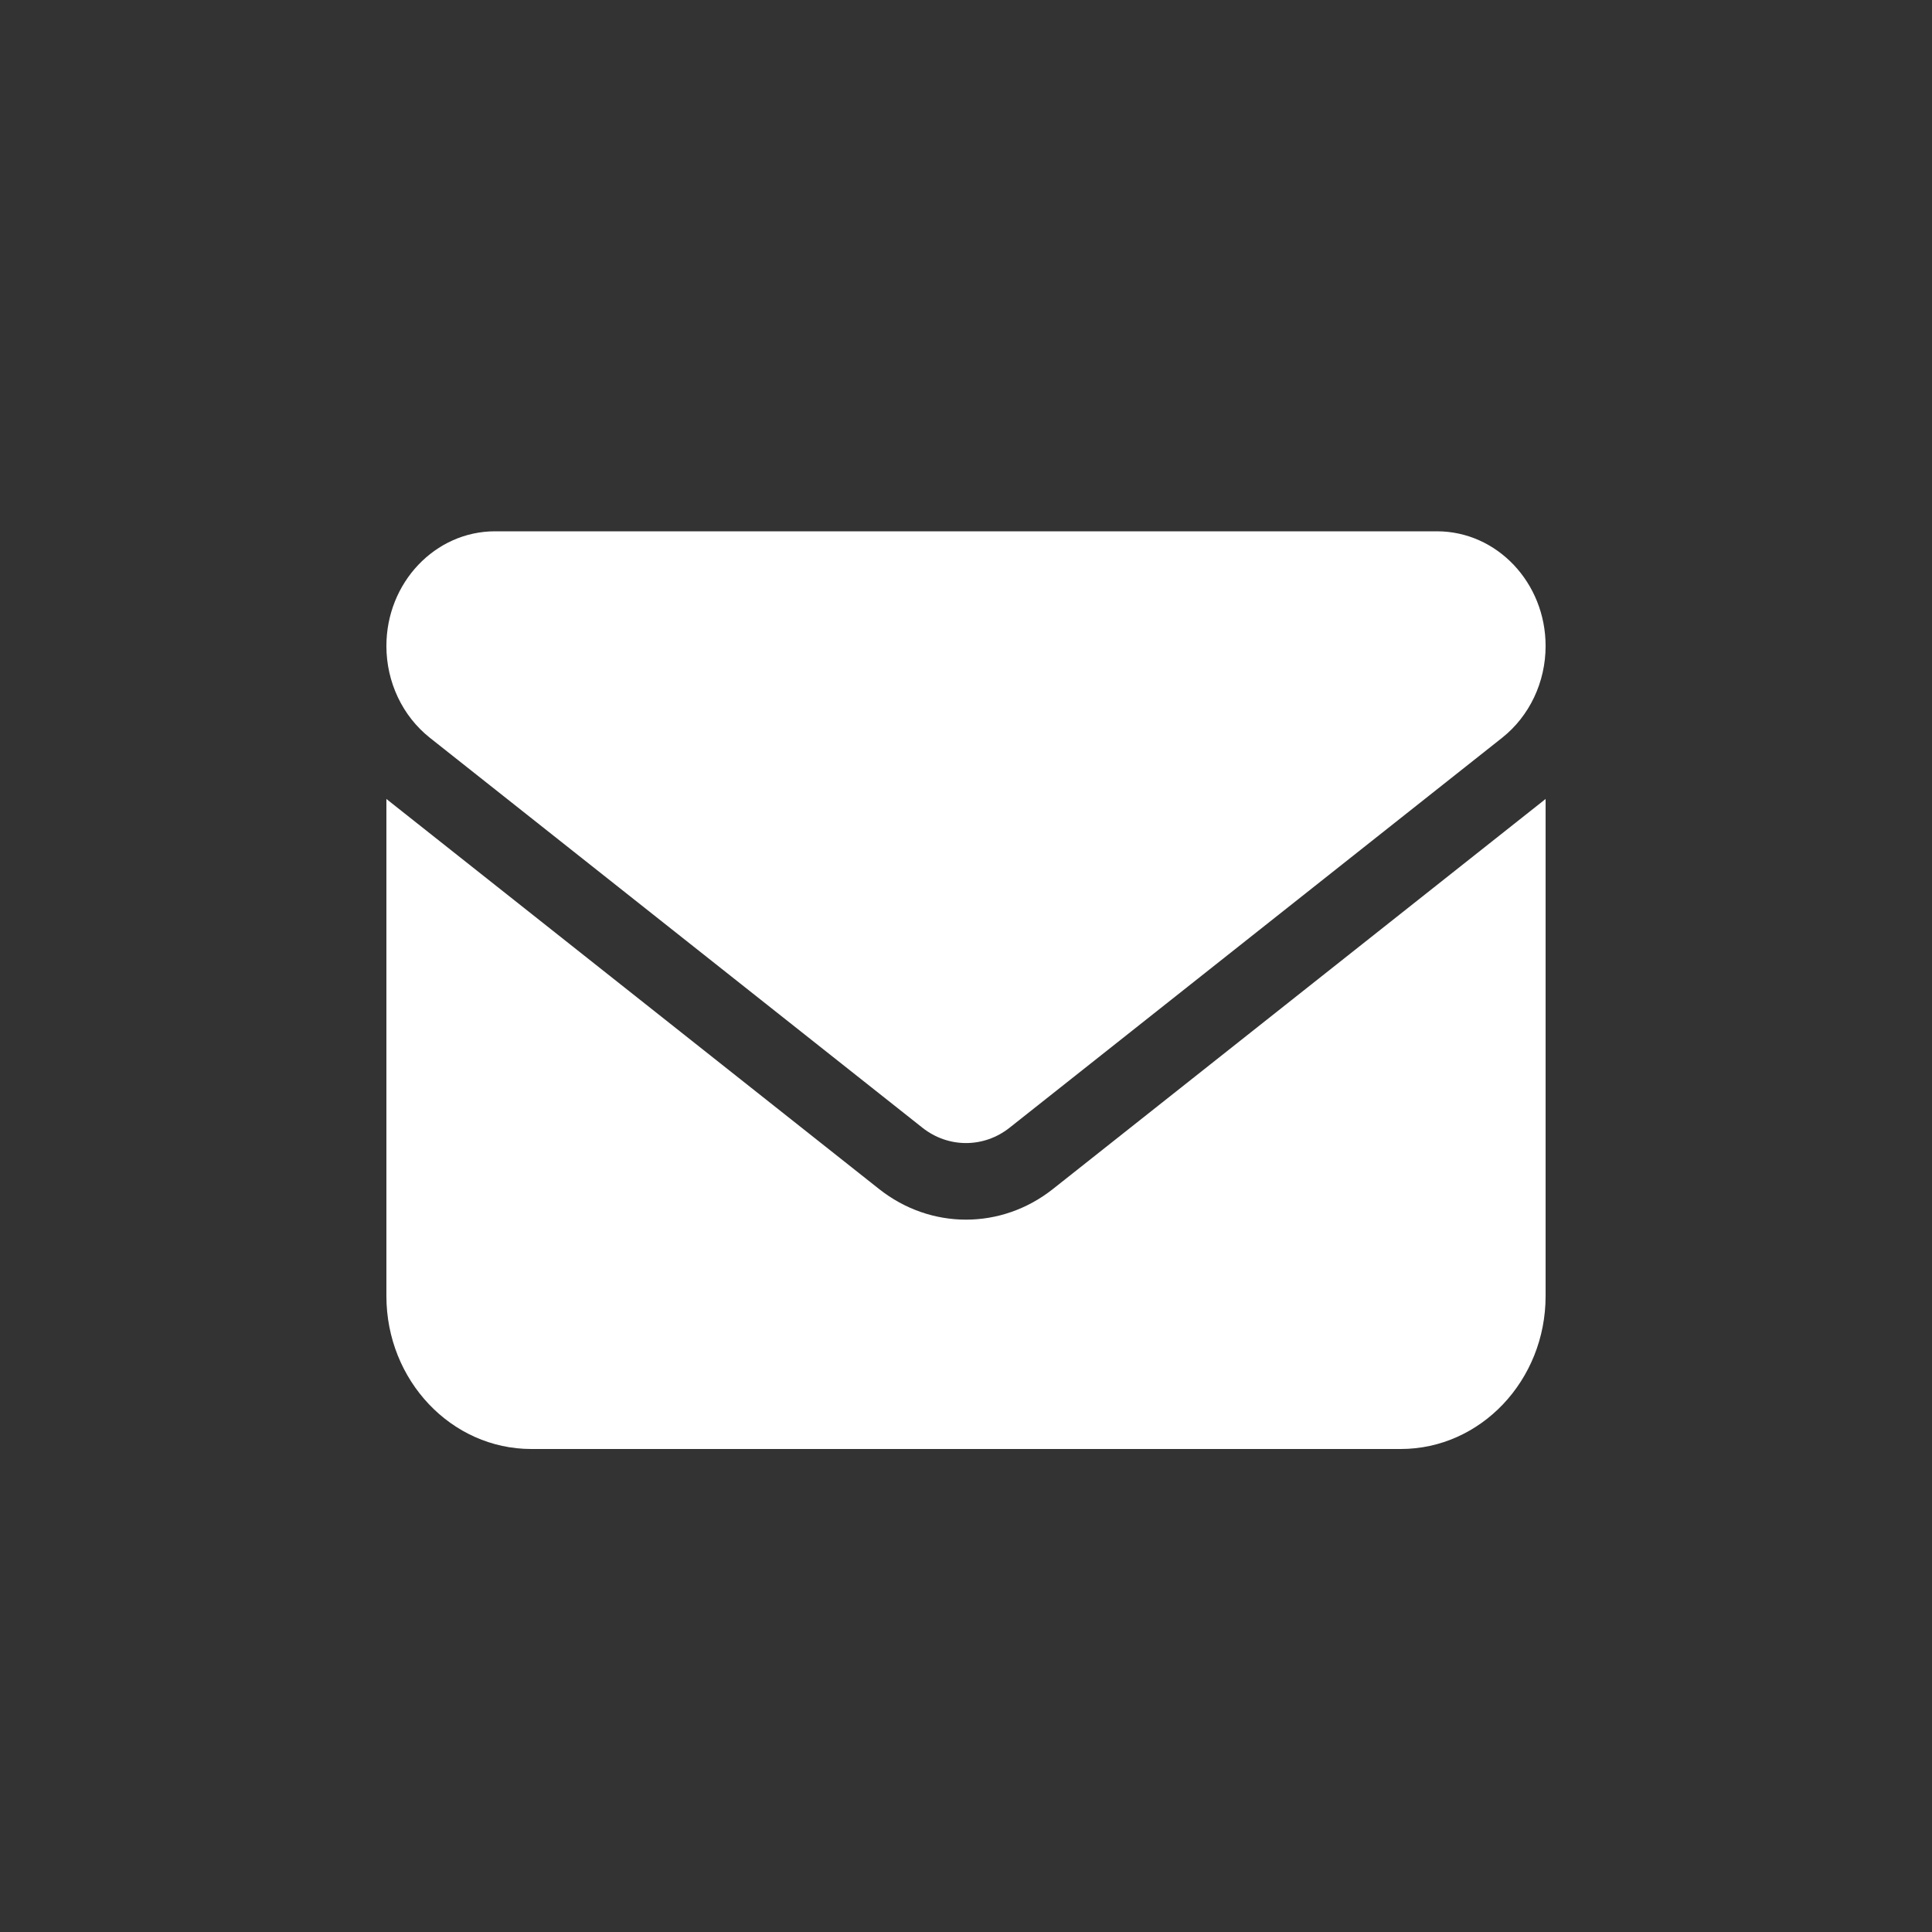 <svg width="40" height="40" viewBox="0 0 40 40" fill="none" xmlns="http://www.w3.org/2000/svg">
<rect x="0" y="0" width="40" height="40" fill="#333333" stroke="none"/>
<path d="M10.25 11C9.008 11 8 12.064 8 13.375C8 14.122 8.333 14.825 8.9 15.275L19.1 23.35C19.634 23.771 20.366 23.771 20.9 23.35L31.1 15.275C31.667 14.825 32 14.122 32 13.375C32 12.064 30.992 11 29.75 11H10.25ZM8 16.542V26.833C8 28.58 9.345 30 11 30H29C30.655 30 32 28.58 32 26.833V16.542L21.8 24.617C20.731 25.463 19.269 25.463 18.2 24.617L8 16.542Z" fill="white"/>
</svg>
